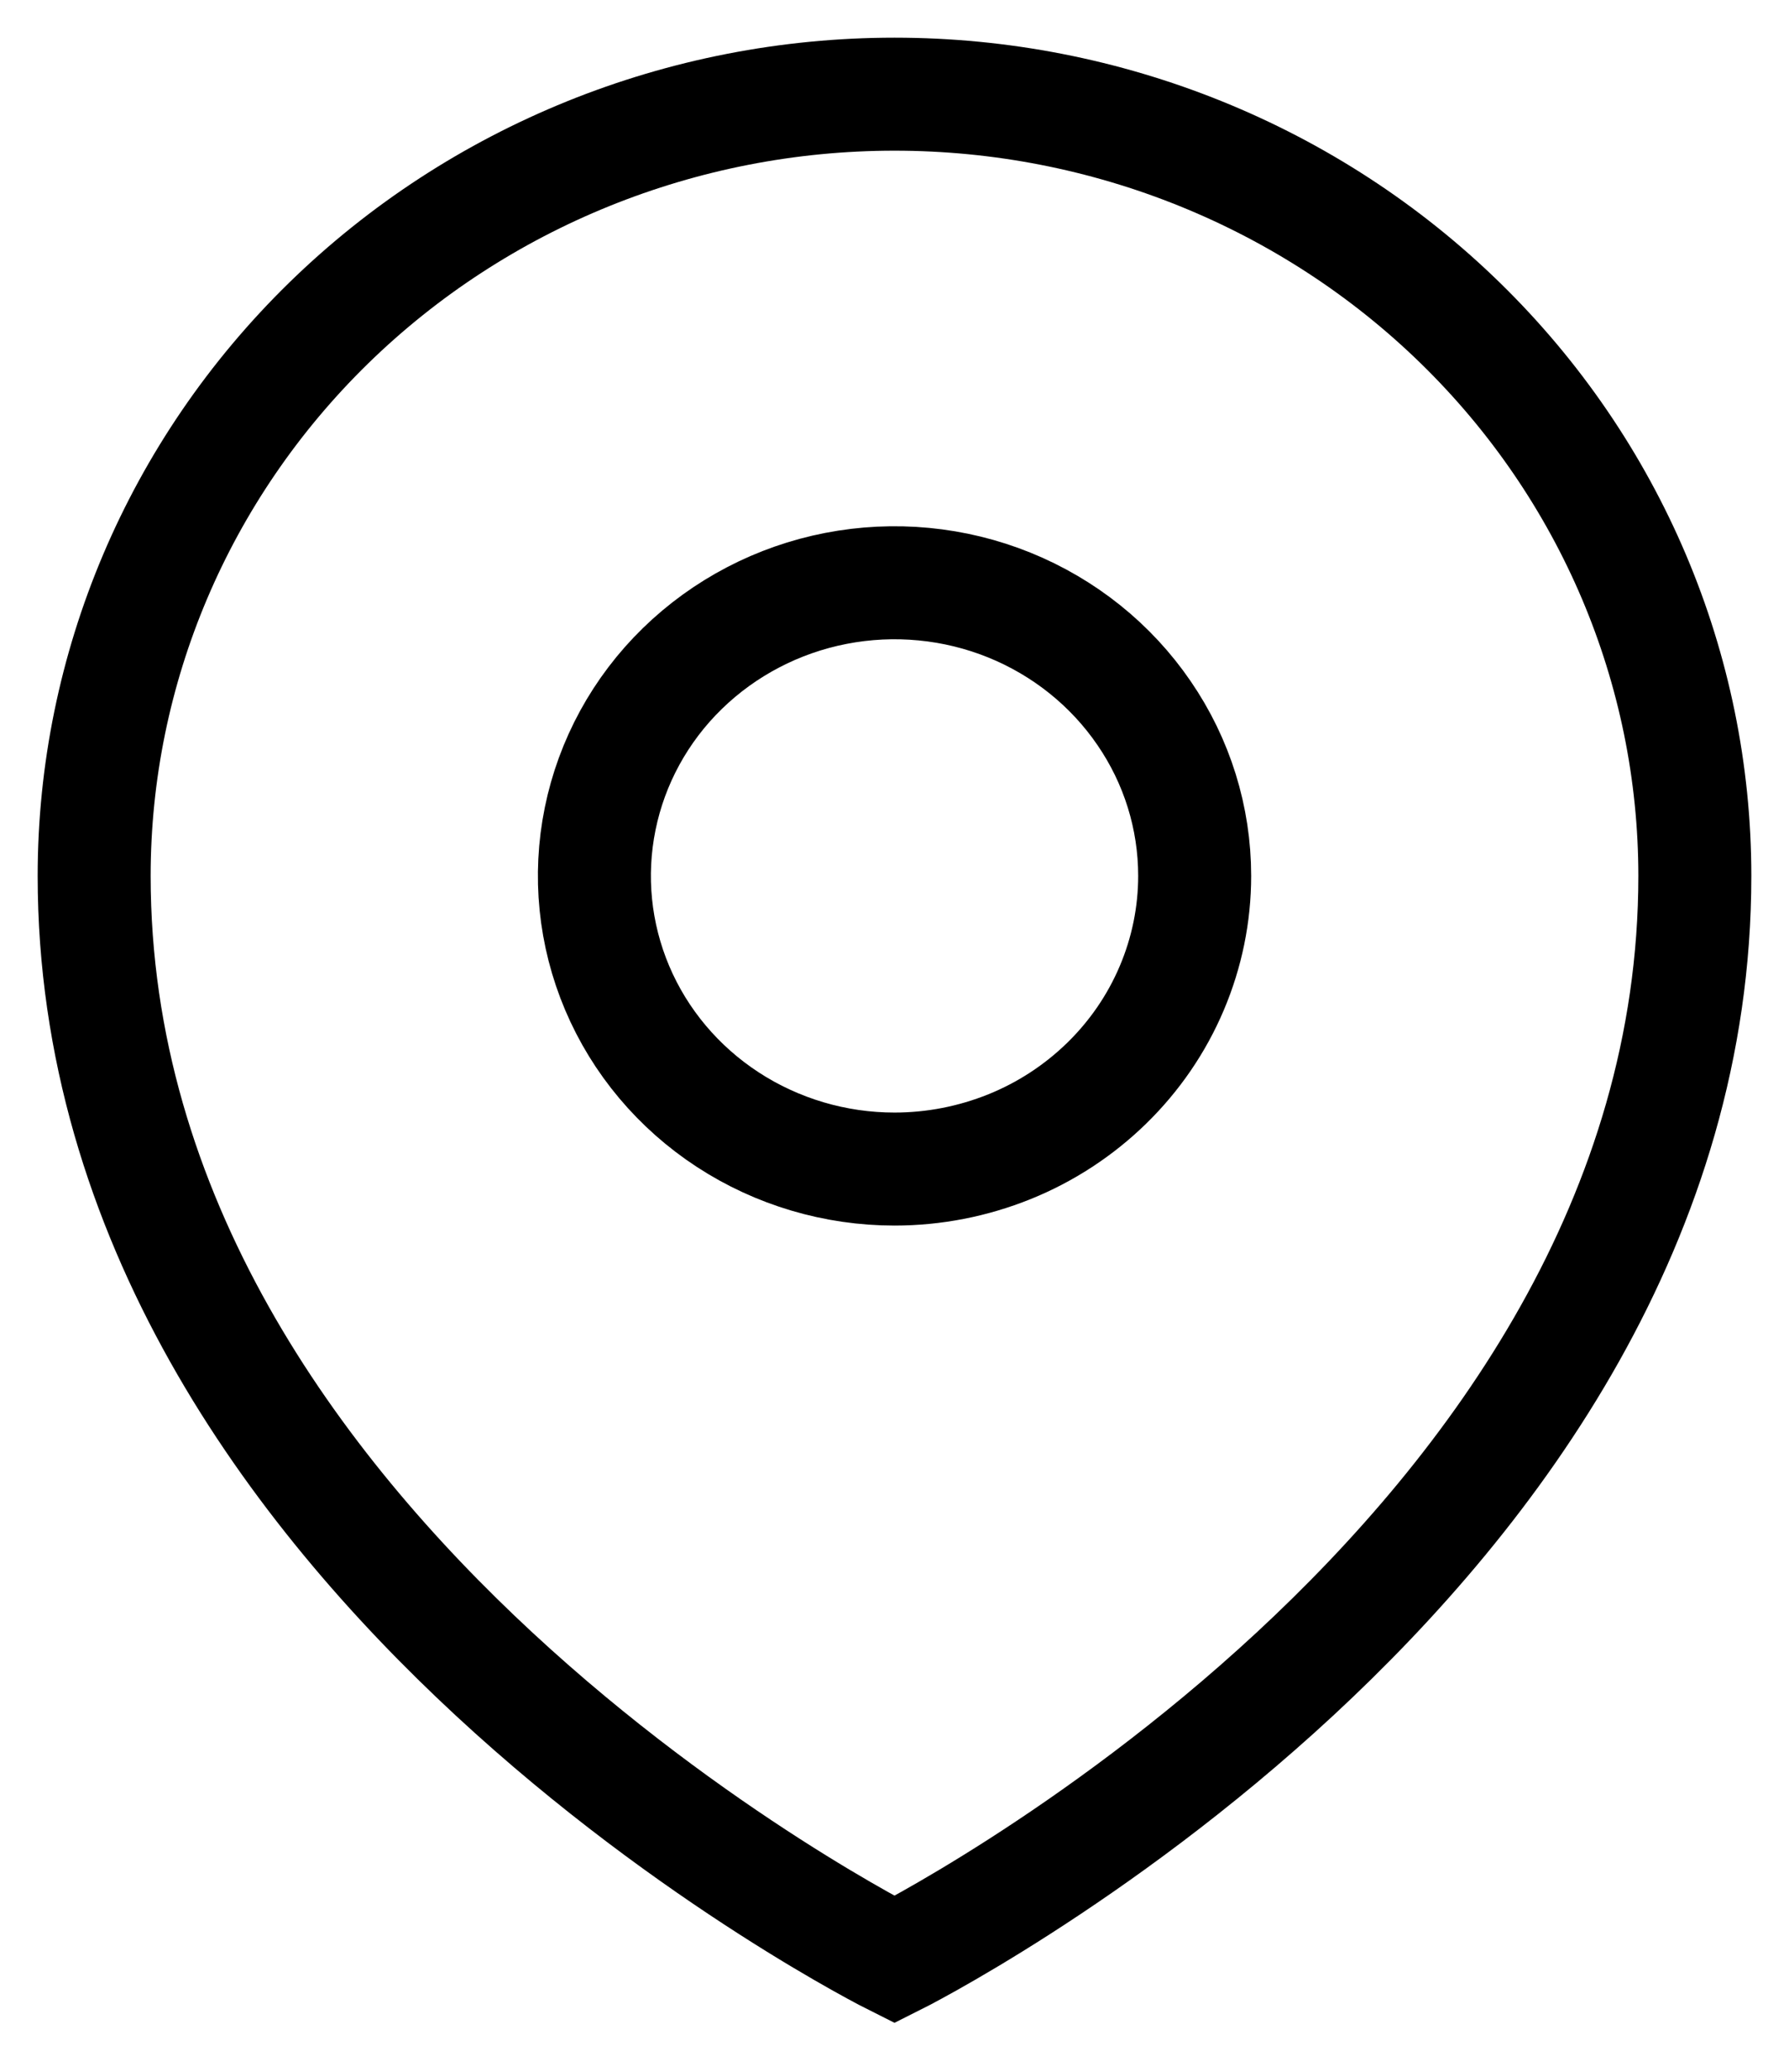 <svg width="19" height="22" viewBox="0 0 19 22" fill="none" xmlns="http://www.w3.org/2000/svg">
<path id="Vector" d="M9.5 1C7.246 1 5.084 1.875 3.49 3.431C1.896 4.988 1 7.099 1 9.301C1 16.564 9.5 20.809 9.5 20.809C9.5 20.809 18 16.564 18 9.301C18 7.099 17.105 4.988 15.51 3.431C13.916 1.875 11.754 1 9.5 1ZM9.5 12.414C8.87 12.414 8.253 12.231 7.729 11.889C7.205 11.547 6.796 11.061 6.555 10.492C6.314 9.923 6.251 9.298 6.374 8.694C6.497 8.09 6.8 7.535 7.246 7.1C7.692 6.665 8.26 6.368 8.878 6.248C9.496 6.128 10.137 6.189 10.72 6.425C11.302 6.661 11.8 7.06 12.15 7.572C12.501 8.083 12.688 8.685 12.688 9.301C12.688 9.71 12.605 10.115 12.445 10.492C12.285 10.87 12.05 11.213 11.754 11.502C11.458 11.791 11.107 12.021 10.72 12.177C10.333 12.333 9.919 12.414 9.5 12.414Z" stroke="black" stroke-width="1.2"/>
</svg>
